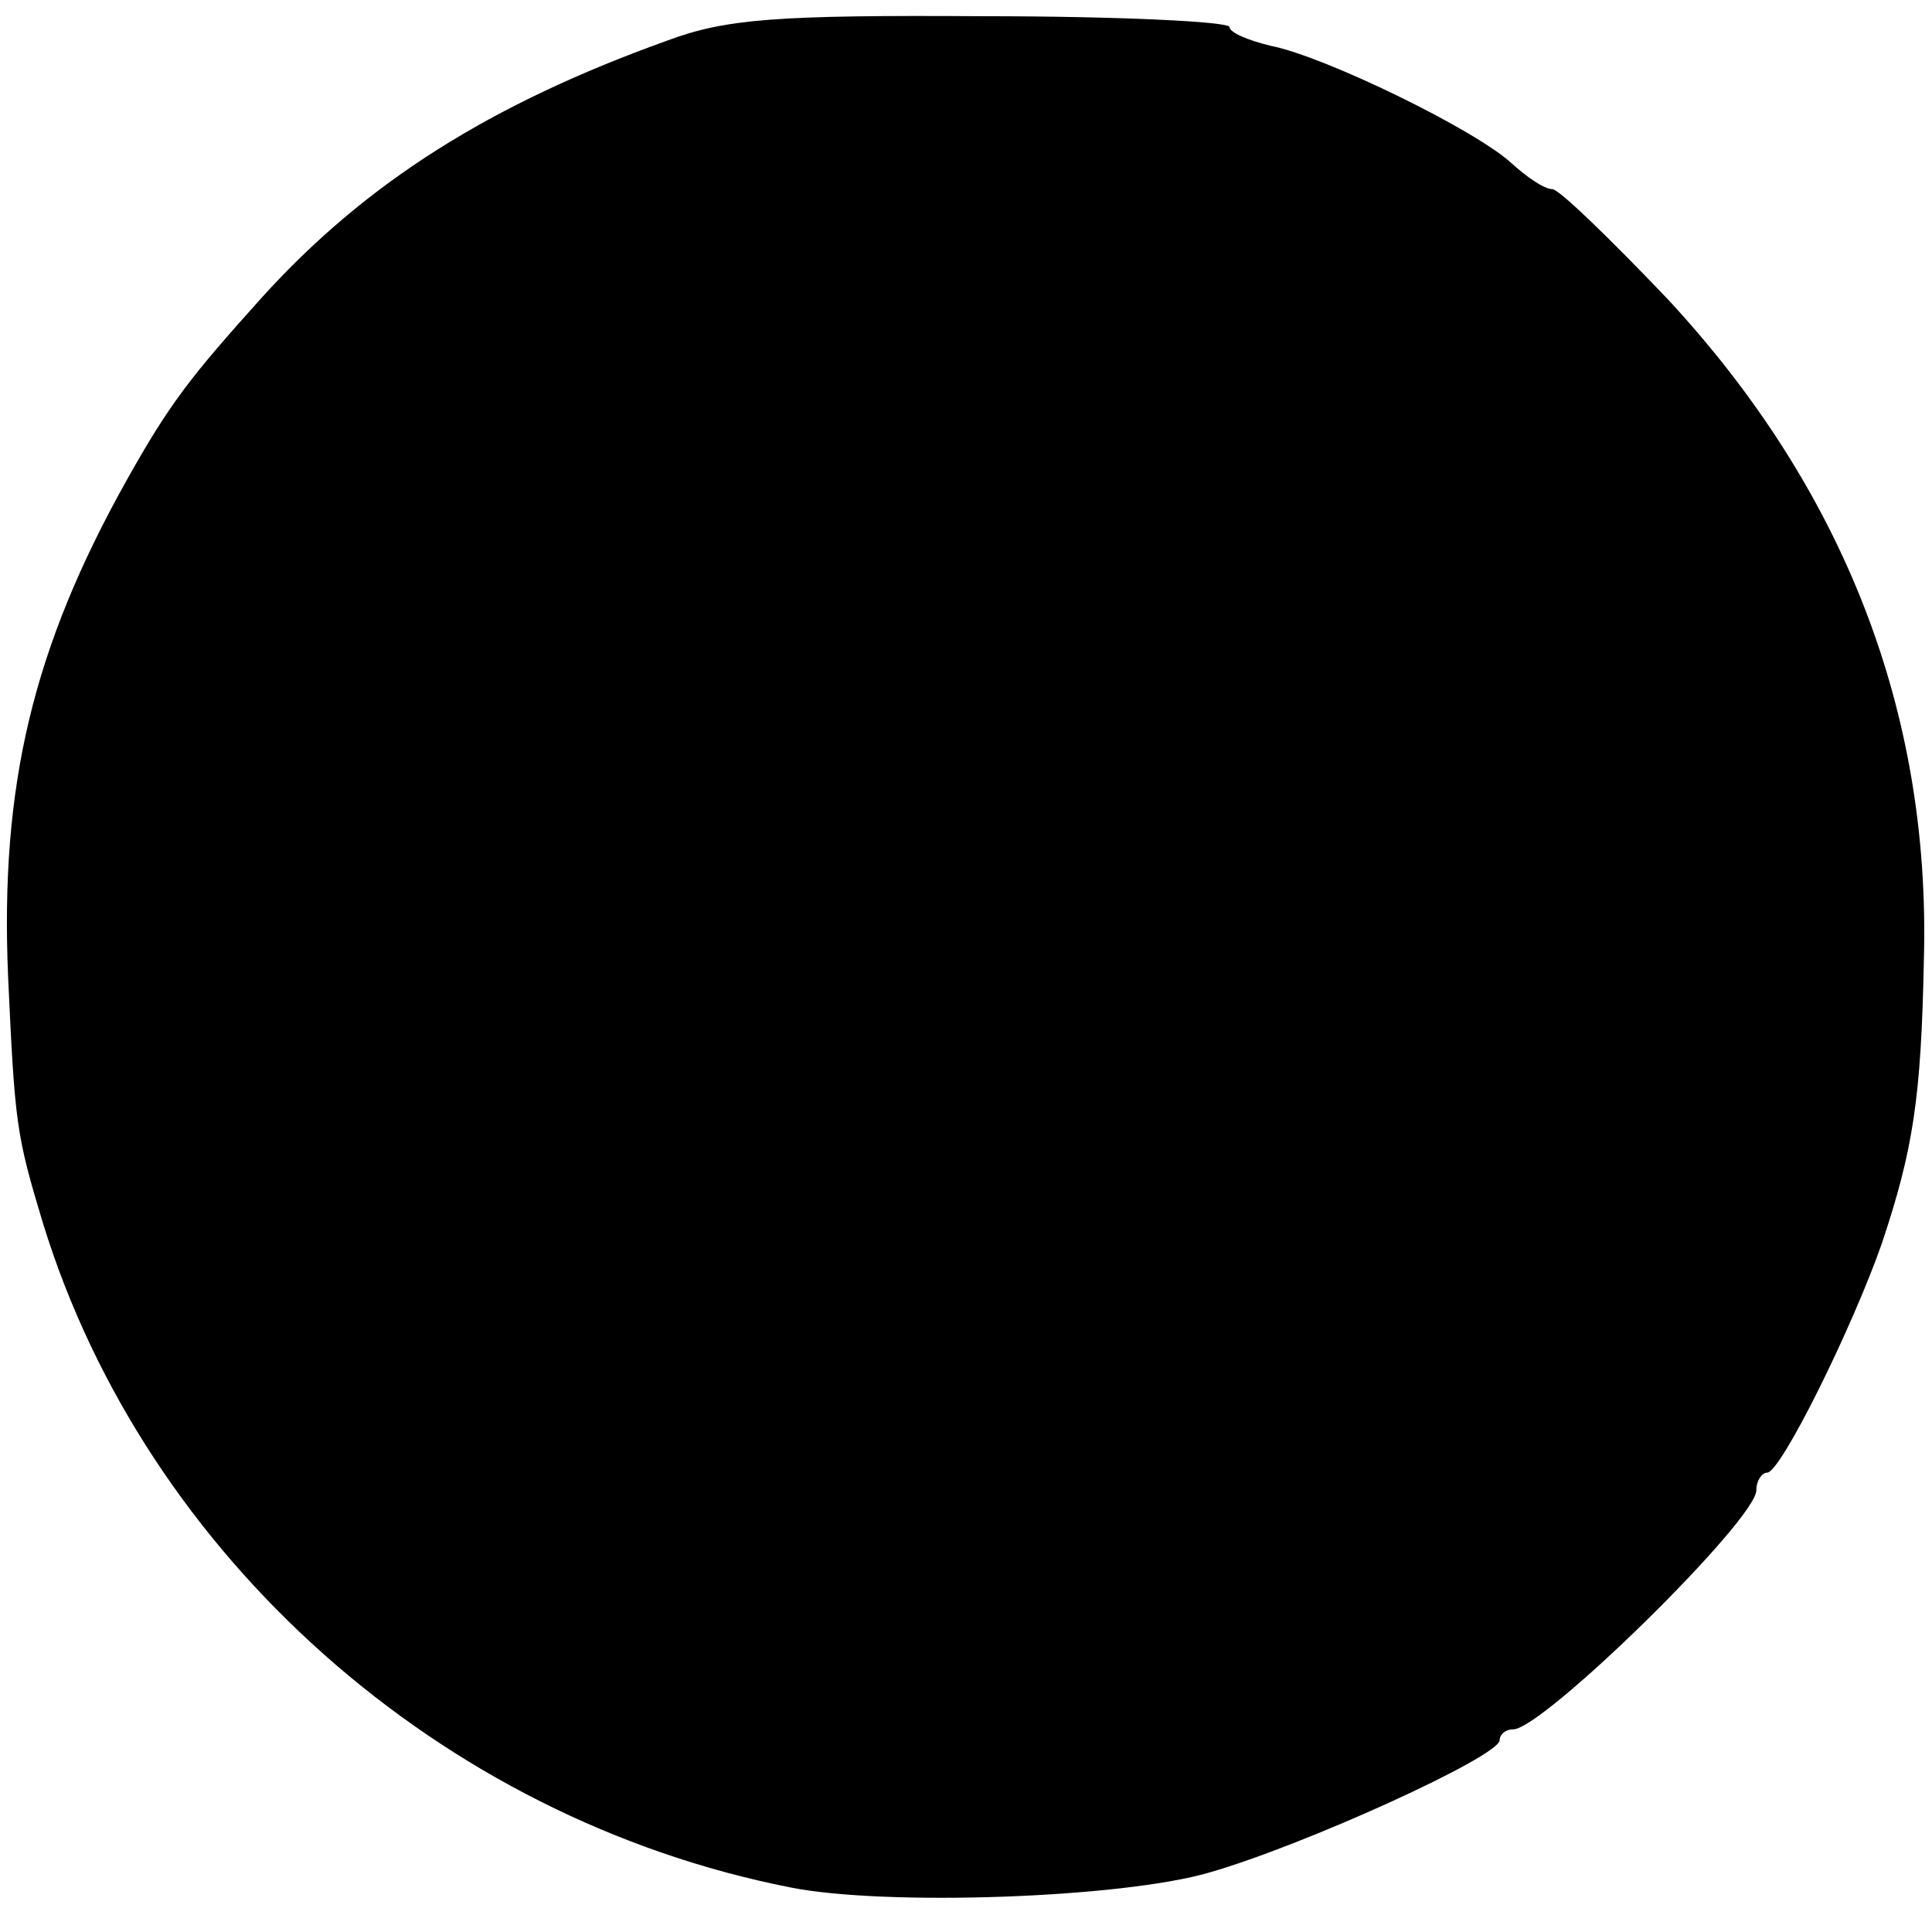 <?xml version="1.0" standalone="no"?>
<!DOCTYPE svg PUBLIC "-//W3C//DTD SVG 20010904//EN"
 "http://www.w3.org/TR/2001/REC-SVG-20010904/DTD/svg10.dtd">
<svg version="1.0" xmlns="http://www.w3.org/2000/svg"
 width="143pt" height="143pt" viewBox="0 0 143 143"
 preserveAspectRatio="xMidYMid meet">
<g transform="translate(0,143) scale(0.1,-0.1)"
fill="#000000" stroke="none">
<path d="M494 1400 c-131 -47 -223 -105 -300 -190 -53 -59 -68 -78 -100 -135
-70 -125 -94 -227 -88 -368 5 -109 6 -117 26 -183 76 -246 294 -440 553 -491
70 -14 245 -8 310 11 70 20 215 86 215 98 0 4 4 8 10 8 22 0 180 155 180 177
0 7 4 13 8 13 10 0 63 107 85 170 23 69 29 107 31 210 5 183 -59 348 -190 489
-42 44 -80 81 -85 81 -6 0 -19 9 -30 19 -27 25 -138 79 -178 87 -17 4 -31 10
-31 14 0 4 -82 8 -182 8 -154 1 -191 -2 -234 -18z"/>
</g>
</svg>
